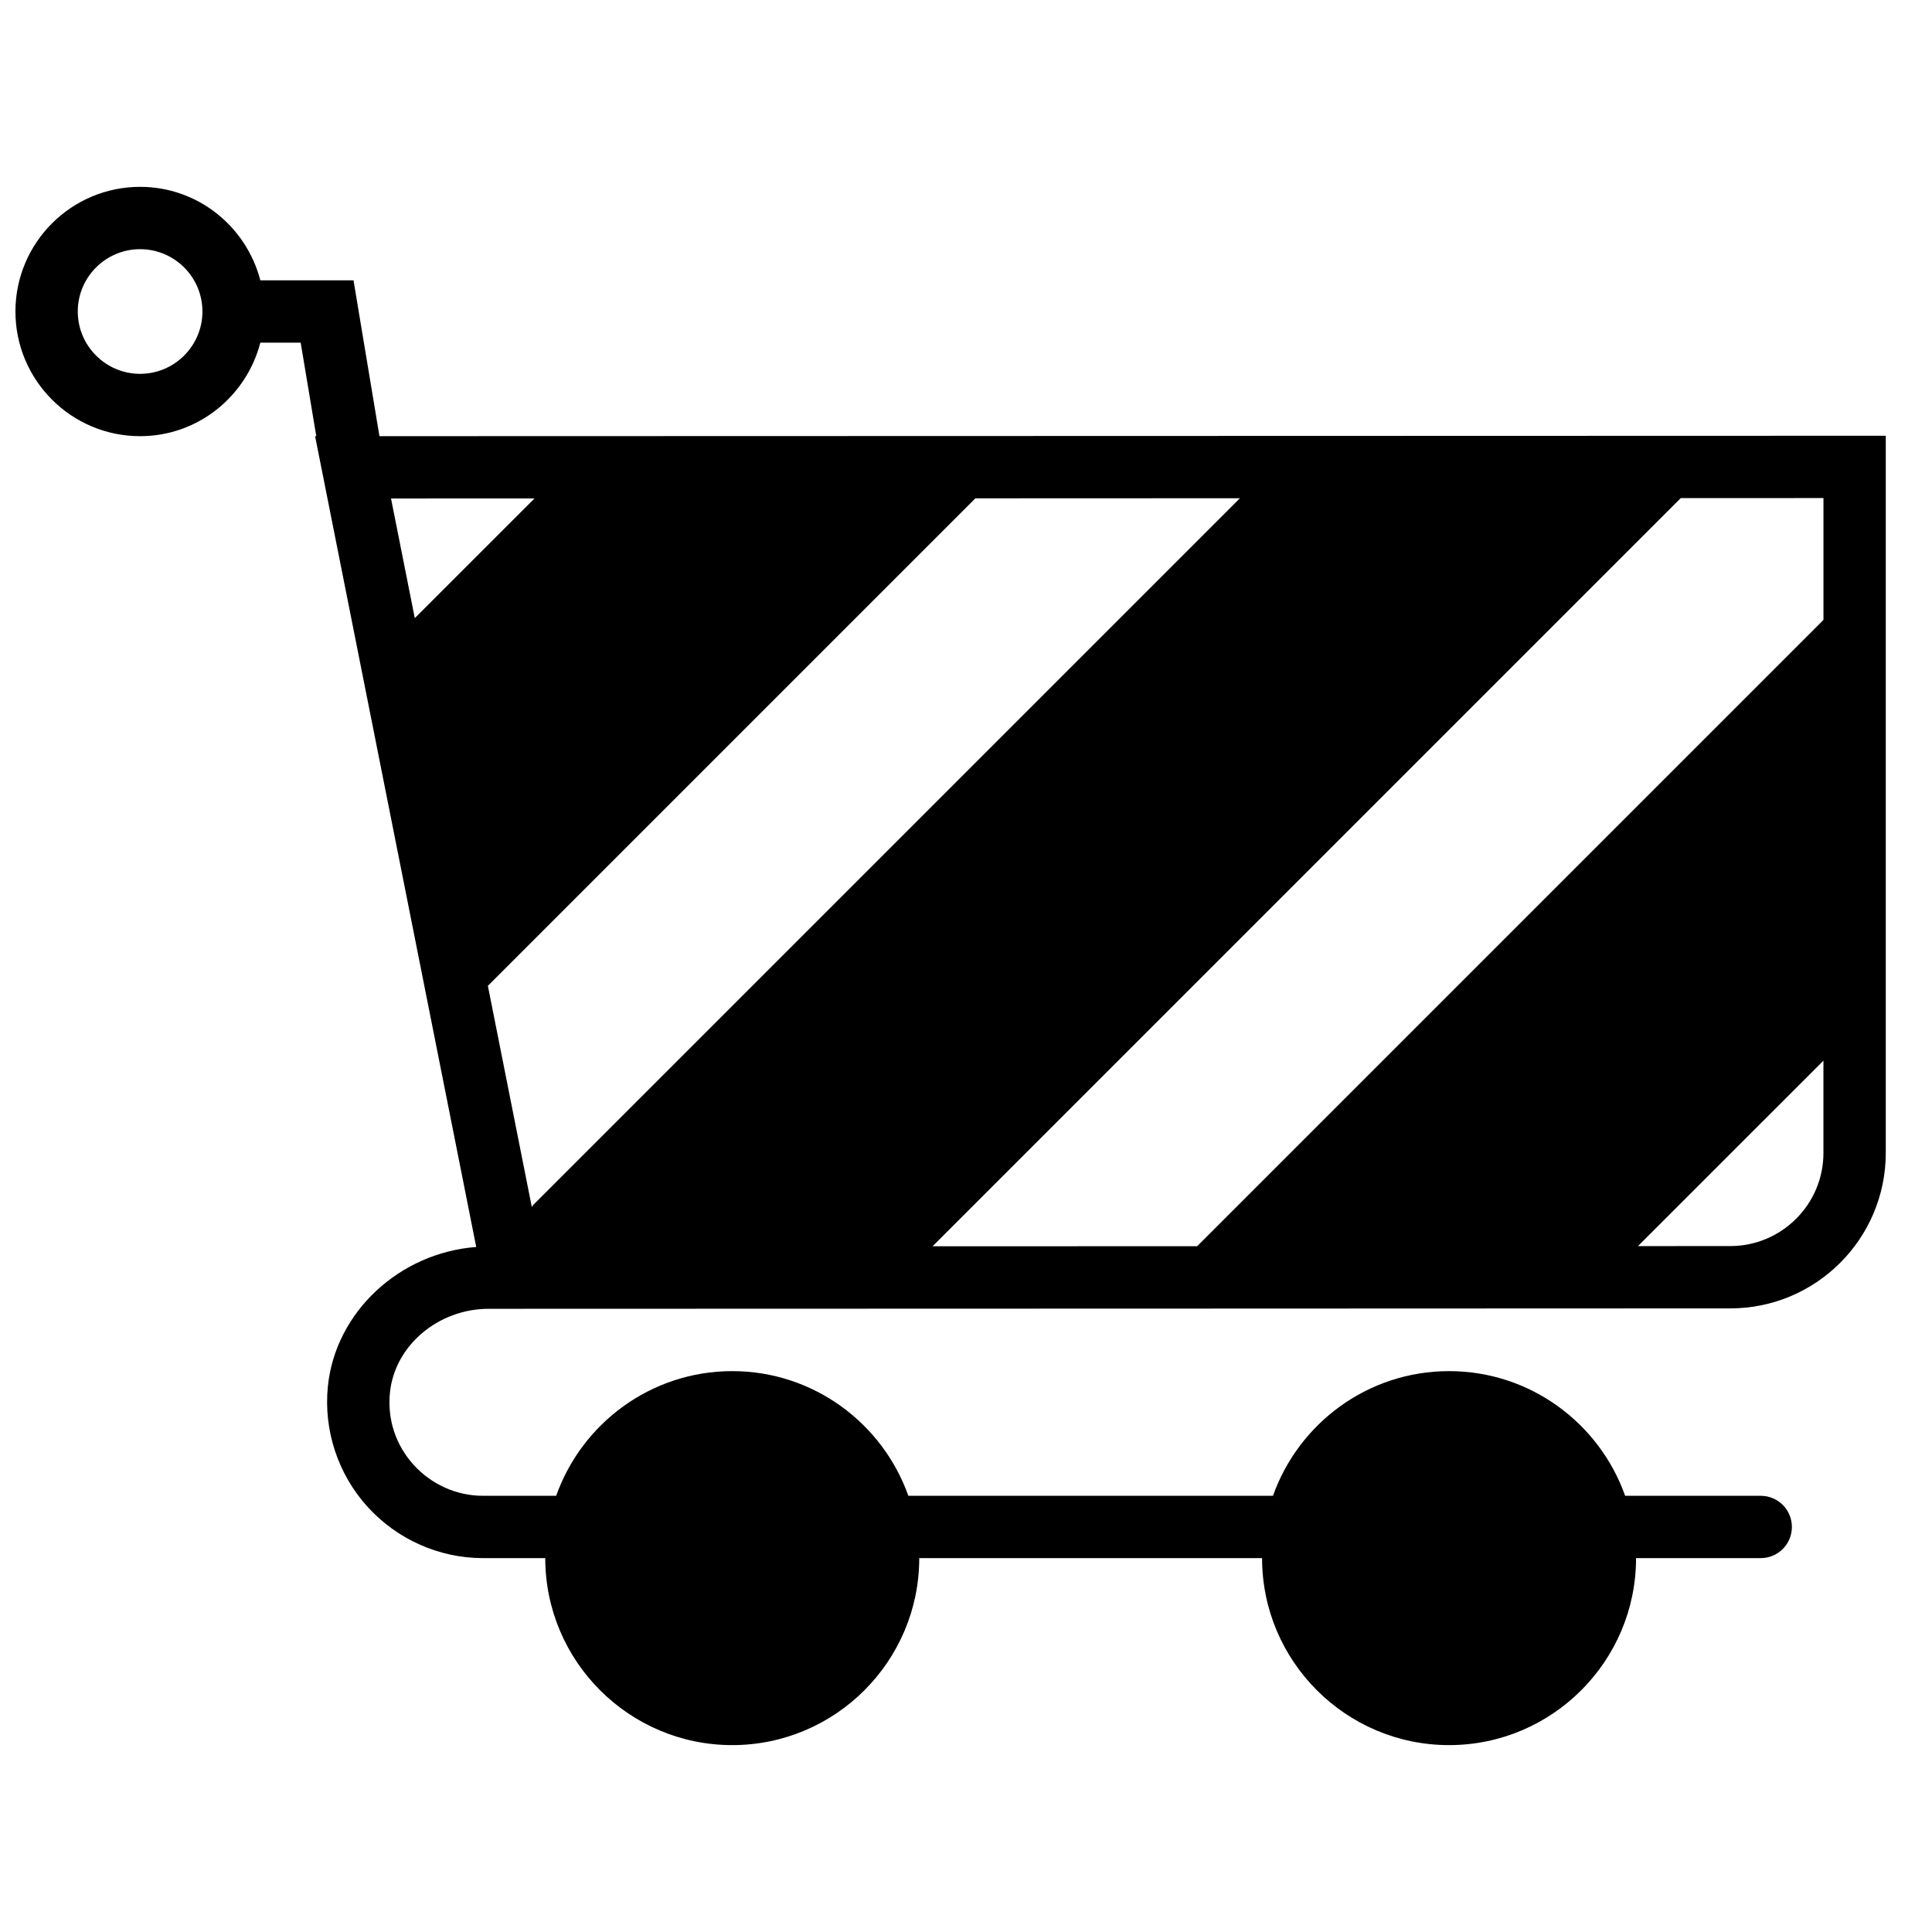 <?xml version="1.0" encoding="UTF-8"?>
<!-- The Best Svg Icon site in the world: iconSvg.co, Visit us! https://iconsvg.co -->
<svg width="800px" height="800px" version="1.1" viewBox="144 144 512 512" xmlns="http://www.w3.org/2000/svg">
 <defs>
  <clipPath id="a">
   <path d="m148.09 193h495.91v414h-495.91z"/>
  </clipPath>
 </defs>
 <g clip-path="url(#a)">
  <path d="m244.56 259.59-6.875-41.297h-24.691c-3.695-14.207-16.512-24.777-31.867-24.777-18.219 0-33.035 14.816-33.035 33.035 0 18.223 14.816 33.039 33.035 33.039 15.355 0 28.172-10.574 31.867-24.777h10.688l4.137 24.777h-0.316l42.703 214.87c-20.359 1.551-37.309 17.227-39.316 36.941-1.164 11.605 2.652 23.227 10.473 31.871 7.84 8.664 19.004 13.645 30.617 13.645h16.52c0 27.32 22.227 49.555 49.555 49.555 27.328 0 49.555-22.234 49.555-49.555h90.852c0 27.32 22.227 49.555 49.555 49.555s49.555-22.234 49.555-49.555h33.035c4.57 0 8.262-3.691 8.262-8.258 0-4.566-3.691-8.258-8.262-8.258h-35.926c-6.82-19.223-25.133-33.039-46.664-33.039-21.523 0-39.844 13.816-46.664 33.039h-96.633c-6.82-19.223-25.141-33.039-46.664-33.039-21.523 0-39.844 13.816-46.664 33.039h-19.41c-6.953 0-13.645-2.992-18.367-8.203-4.766-5.277-6.996-12.066-6.277-19.137 1.254-12.453 12.77-22.219 26.199-22.219h6.945l184.17-0.055h0.031l93.445-0.035h0.008l44.41-0.016c22.719 0 41.203-18.477 41.203-41.188v-190.07zm-63.434-16.52c-9.102 0-16.516-7.418-16.516-16.52 0-9.109 7.414-16.516 16.516-16.516 9.113 0 16.52 7.406 16.52 16.516 0 9.102-7.406 16.52-16.52 16.52zm446.11 65.207-165.98 165.98-70.121 0.023 198.28-198.28 37.82-0.008zm-341.59-32.18-31.723 31.715-6.301-31.707zm-12.355 129.16 129.19-129.19 70.105-0.027-187.27 187.27c-0.164 0.164-0.23 0.391-0.379 0.57zm329.25 68.965-24.465 0.008 49.152-49.141v24.465c0 13.602-11.078 24.668-24.688 24.668z" fill-rule="evenodd"/>
 </g>
</svg>